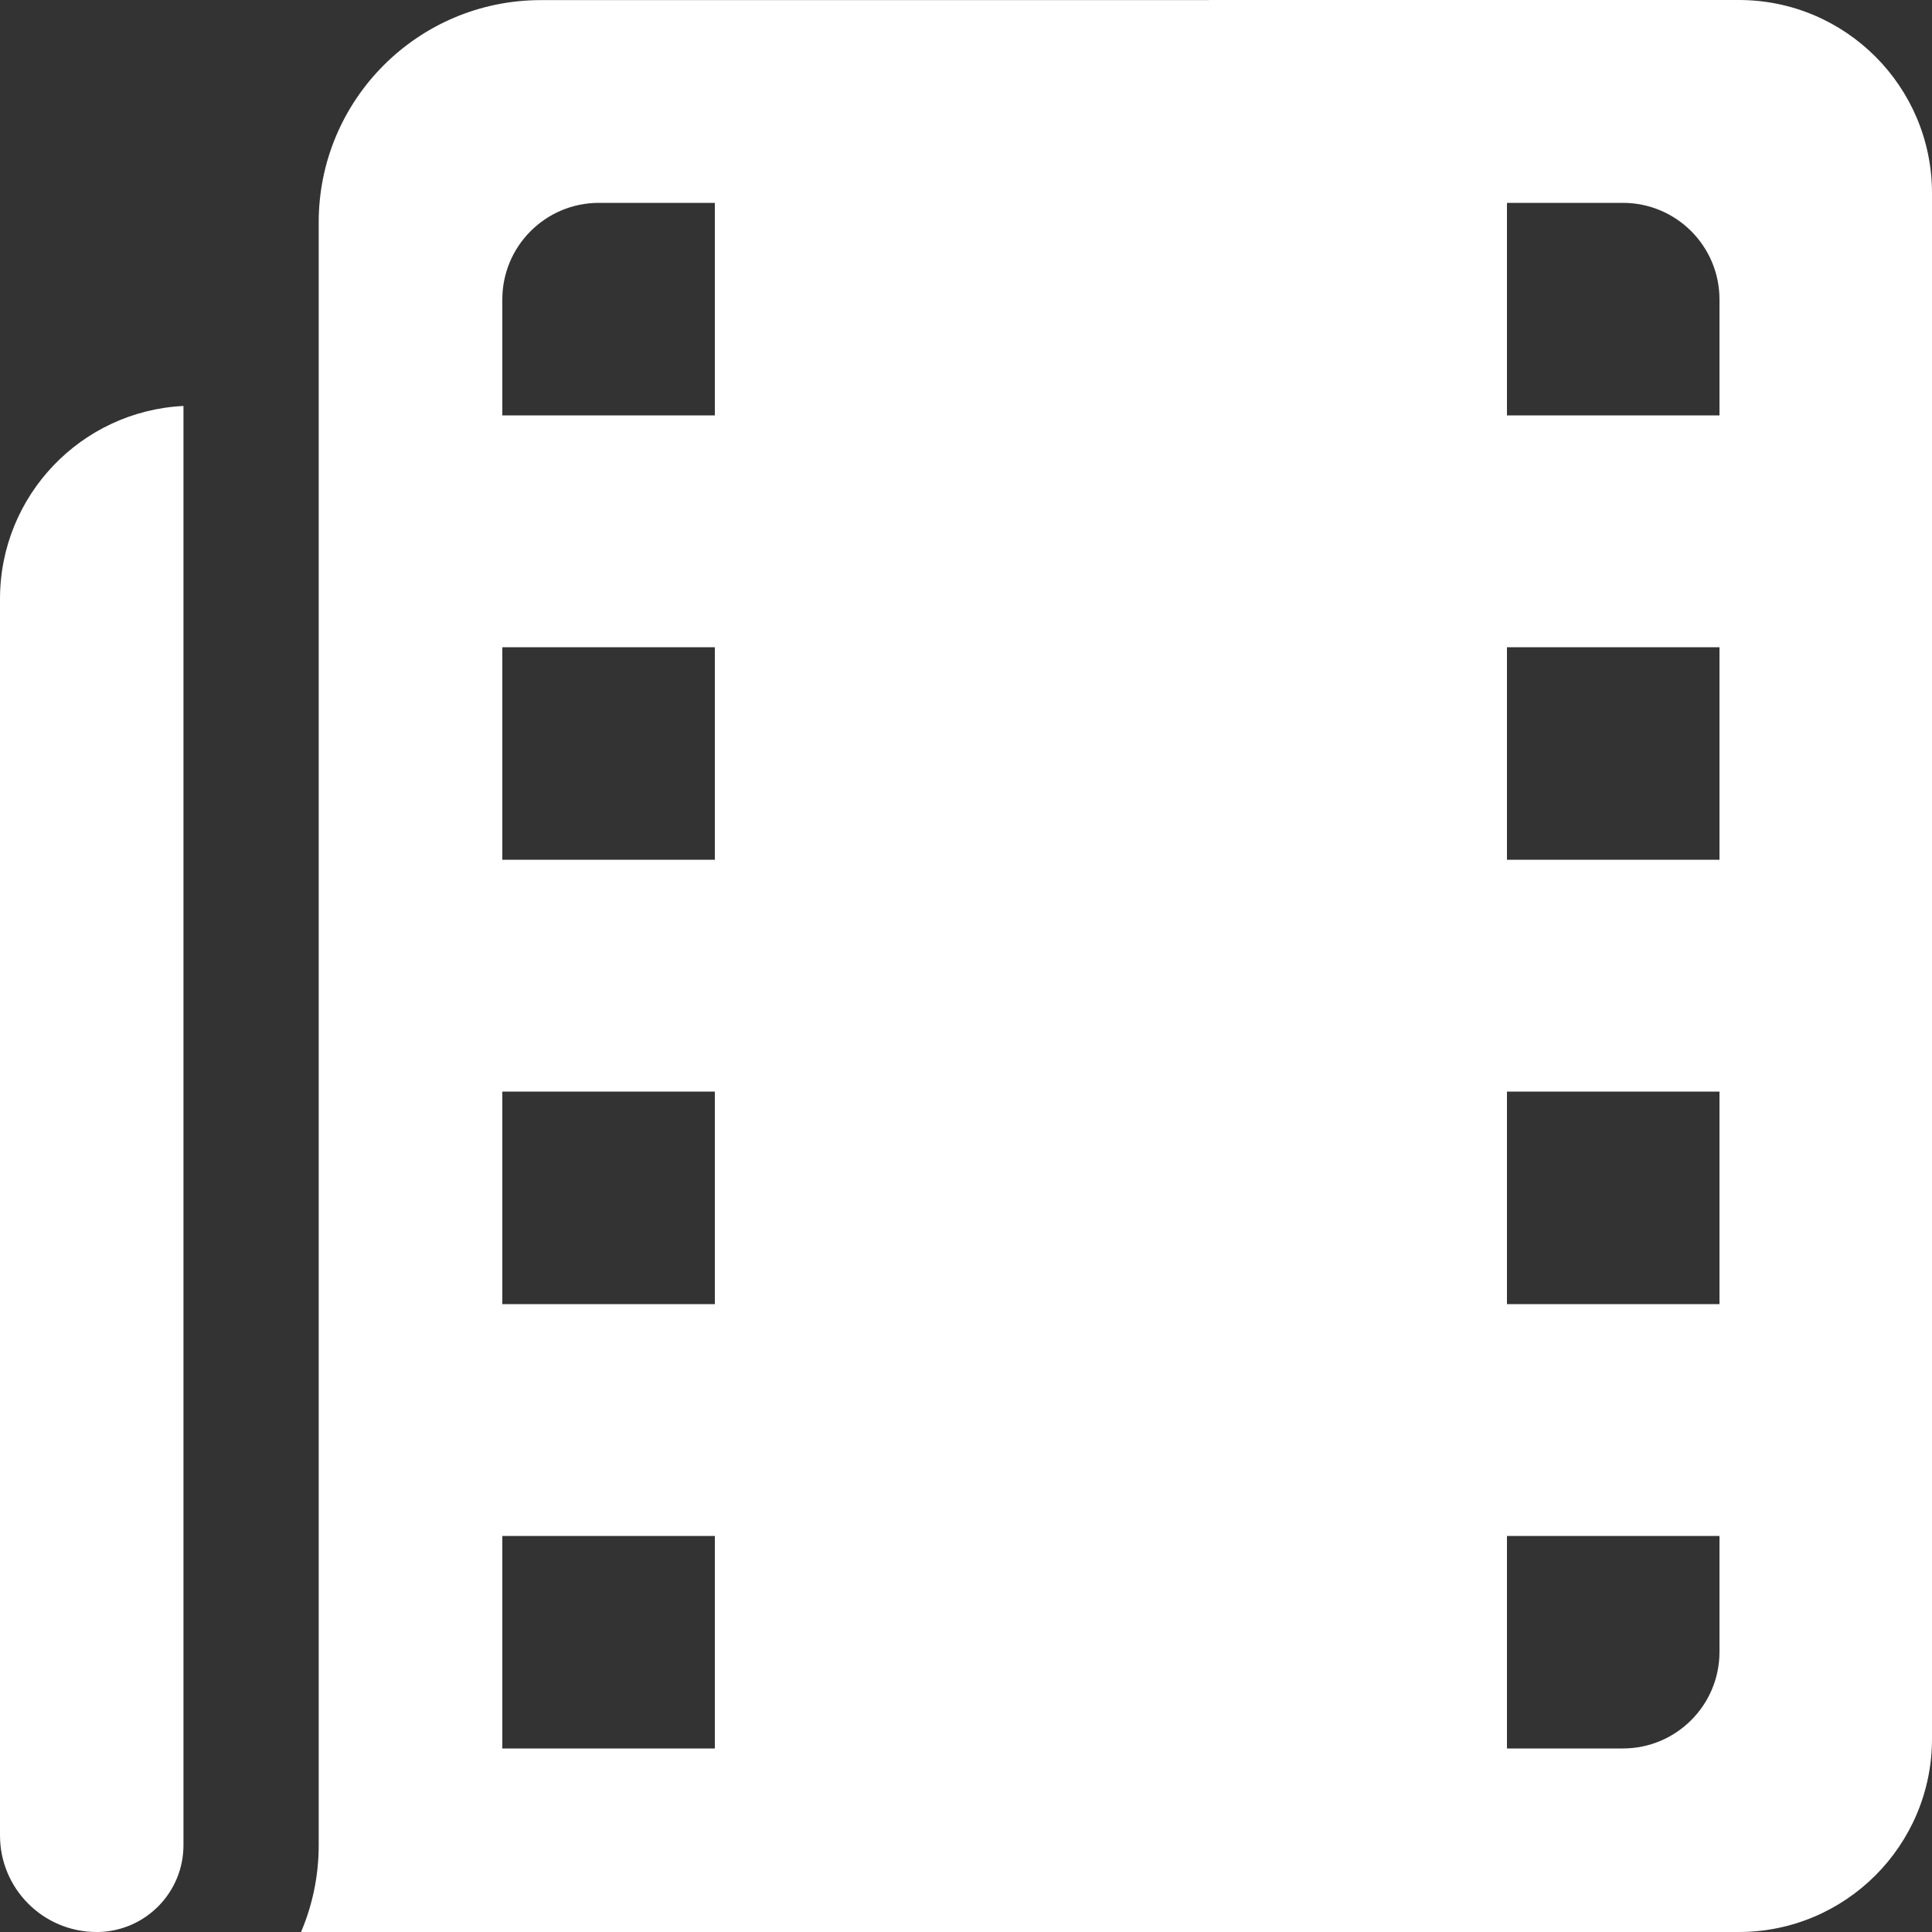 <svg width="50" height="50" viewBox="0 0 50 50" fill="none" xmlns="http://www.w3.org/2000/svg">
<rect x="0" y="0" width="50" height="50" fill="#333333" stroke="none"/>
<path d="M4.748 47.753C4.748 48.976 3.771 49.969 2.555 50H2.5C1.119 50 1.40933e-08 48.881 0 47.5V15.5C0 12.823 2.104 10.637 4.748 10.506V47.753ZM45 0C47.761 0 50 2.239 50 5V45C50 47.761 47.761 50 45 50H7.791C8.085 49.31 8.248 48.55 8.248 47.753V5.753C8.248 2.577 10.822 0.003 13.998 0.003H31.25C31.268 0.003 31.286 0.001 31.304 0H45ZM13 45.25H18.5V39.75H13V45.25ZM39 45.25H42C43.381 45.25 44.5 44.131 44.5 42.75V39.75H39V45.25ZM13 33.75H18.5V28.25H13V33.75ZM39 33.75H44.5V28.25H39V33.75ZM13 22.25H18.5V16.75H13V22.25ZM39 22.25H44.5V16.75H39V22.25ZM15.5 5.25C14.119 5.25 13 6.369 13 7.75V10.75H18.5V5.25H15.5ZM39 10.75H44.5V7.75C44.5 6.369 43.381 5.25 42 5.25H39V10.75Z" fill="white"/>
</svg>
